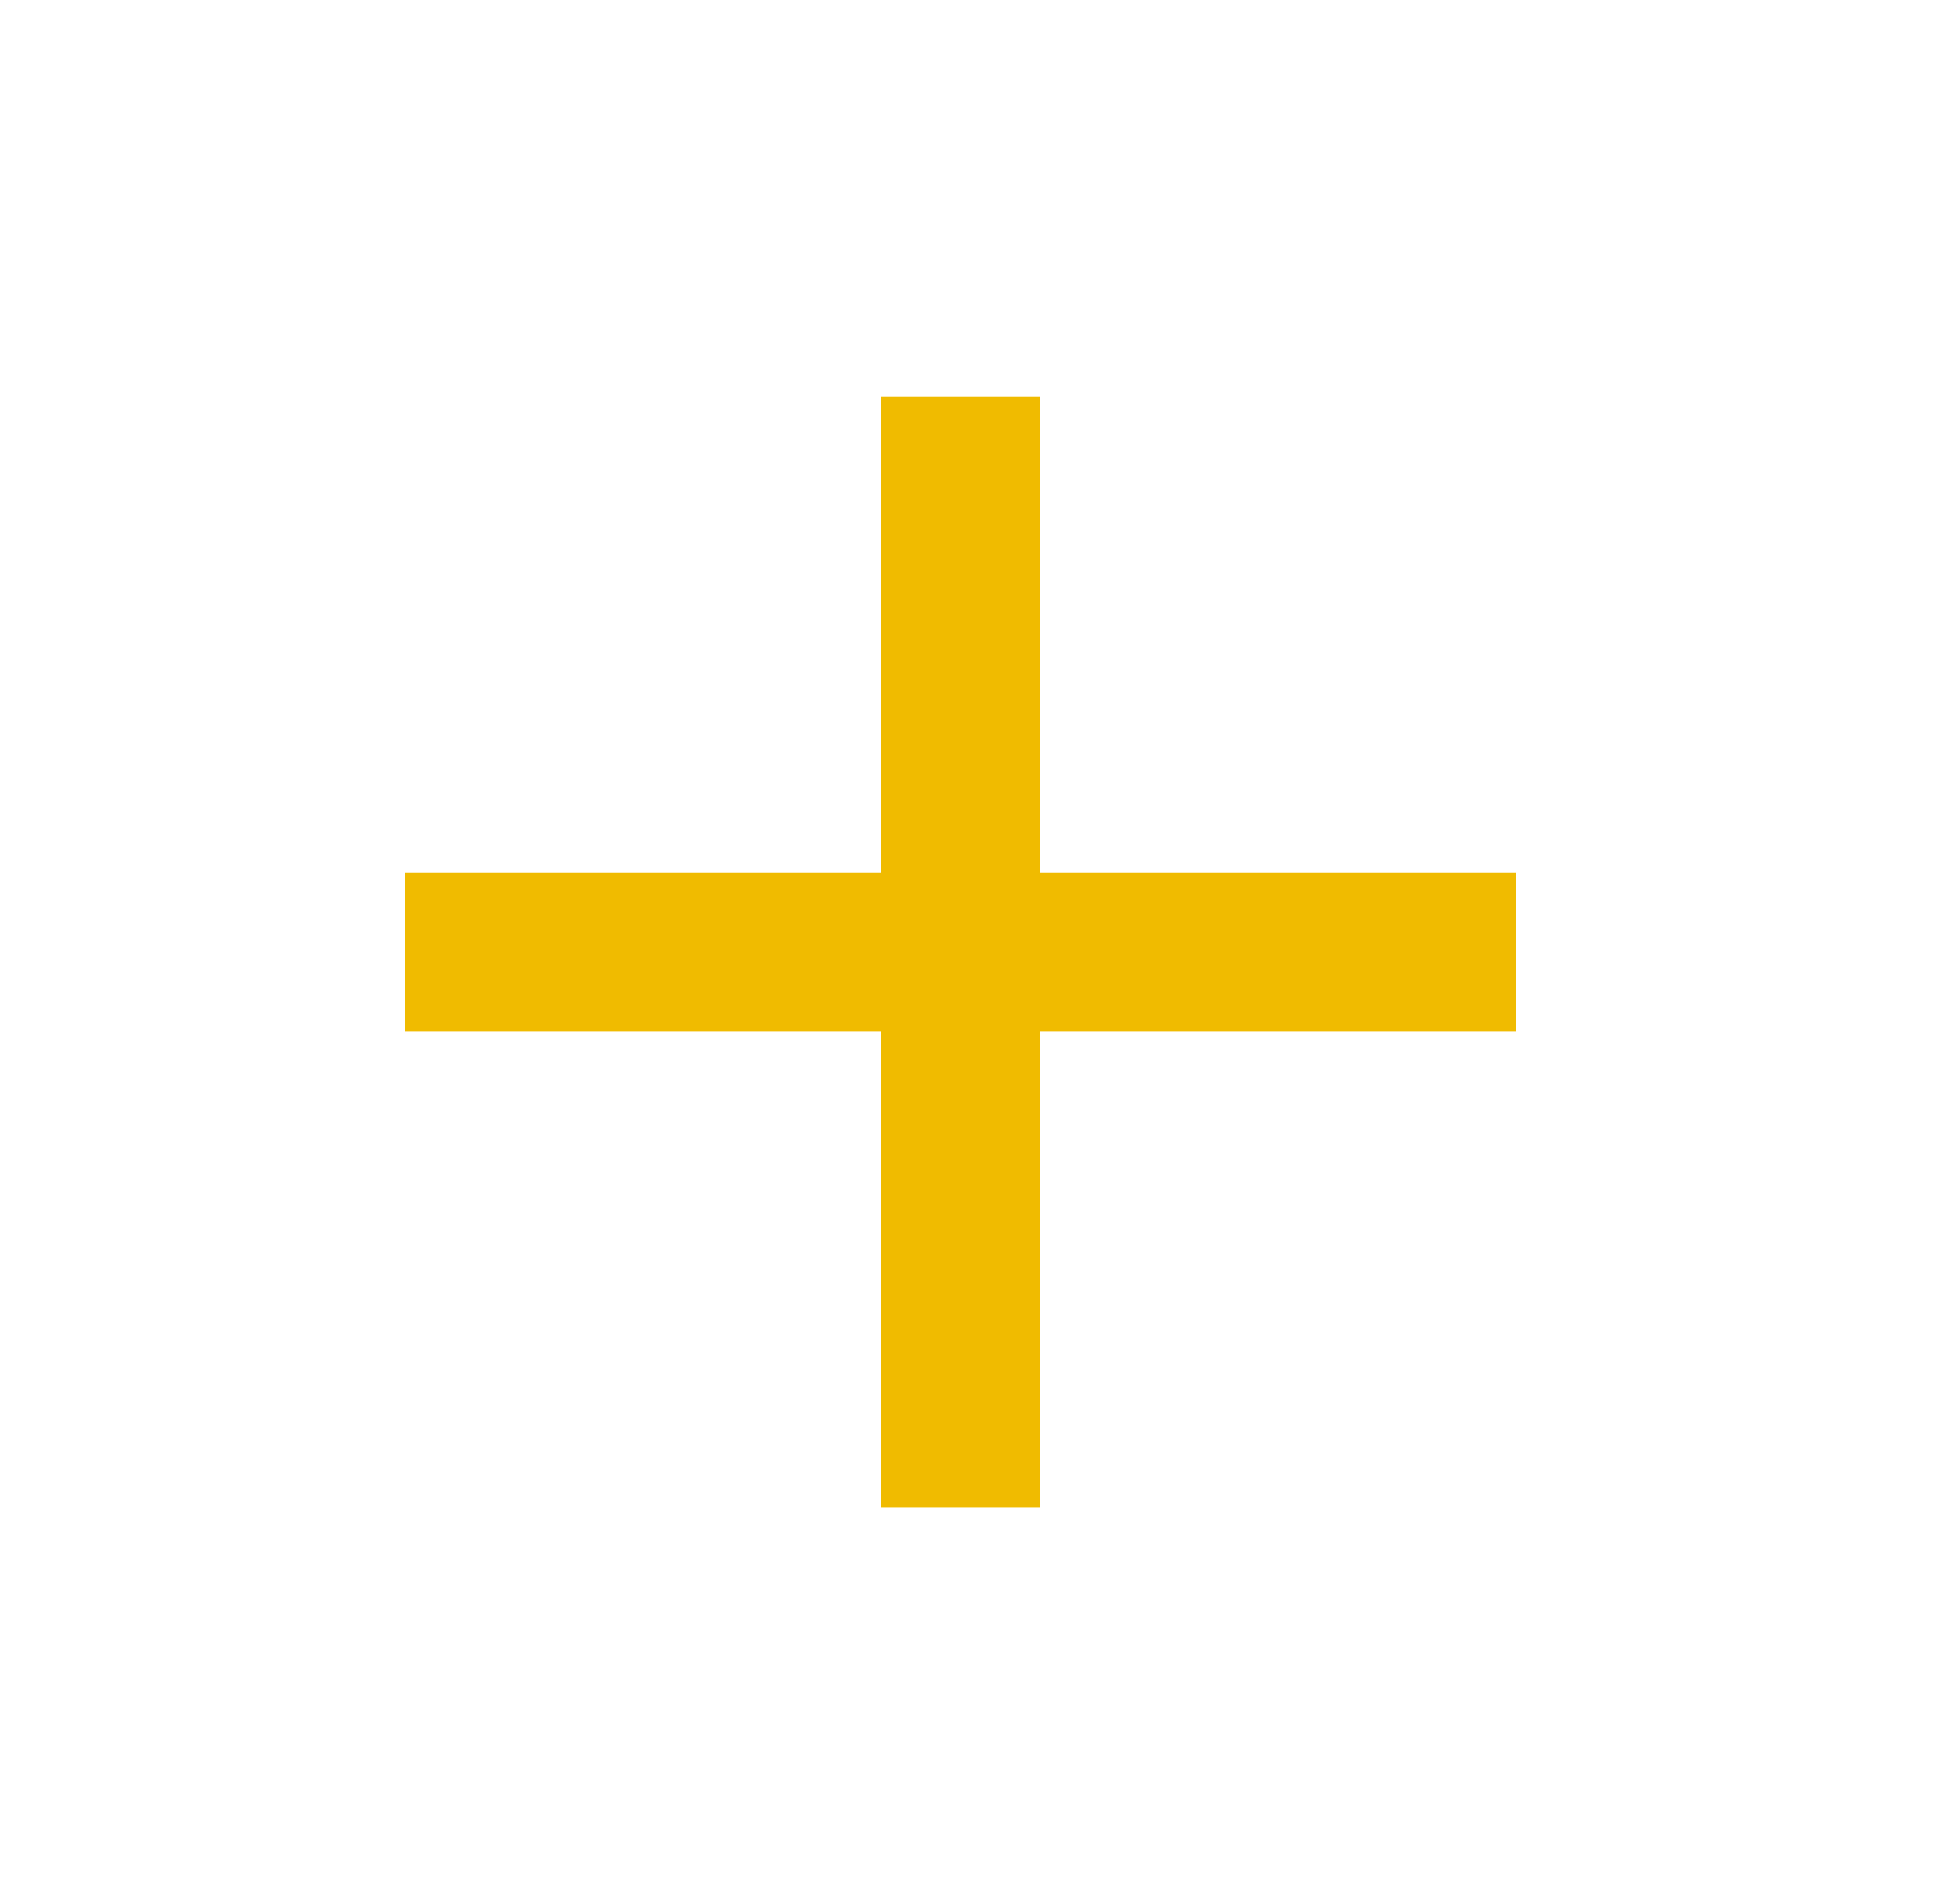 <svg width="57" height="56" viewBox="0 0 57 56" fill="none" xmlns="http://www.w3.org/2000/svg">
<path d="M25.916 30.333H11.916V25.667H25.916V11.667H30.583V25.667H44.583V30.333H30.583V44.333H25.916V30.333Z" fill="#F0BB00"/>
</svg>

